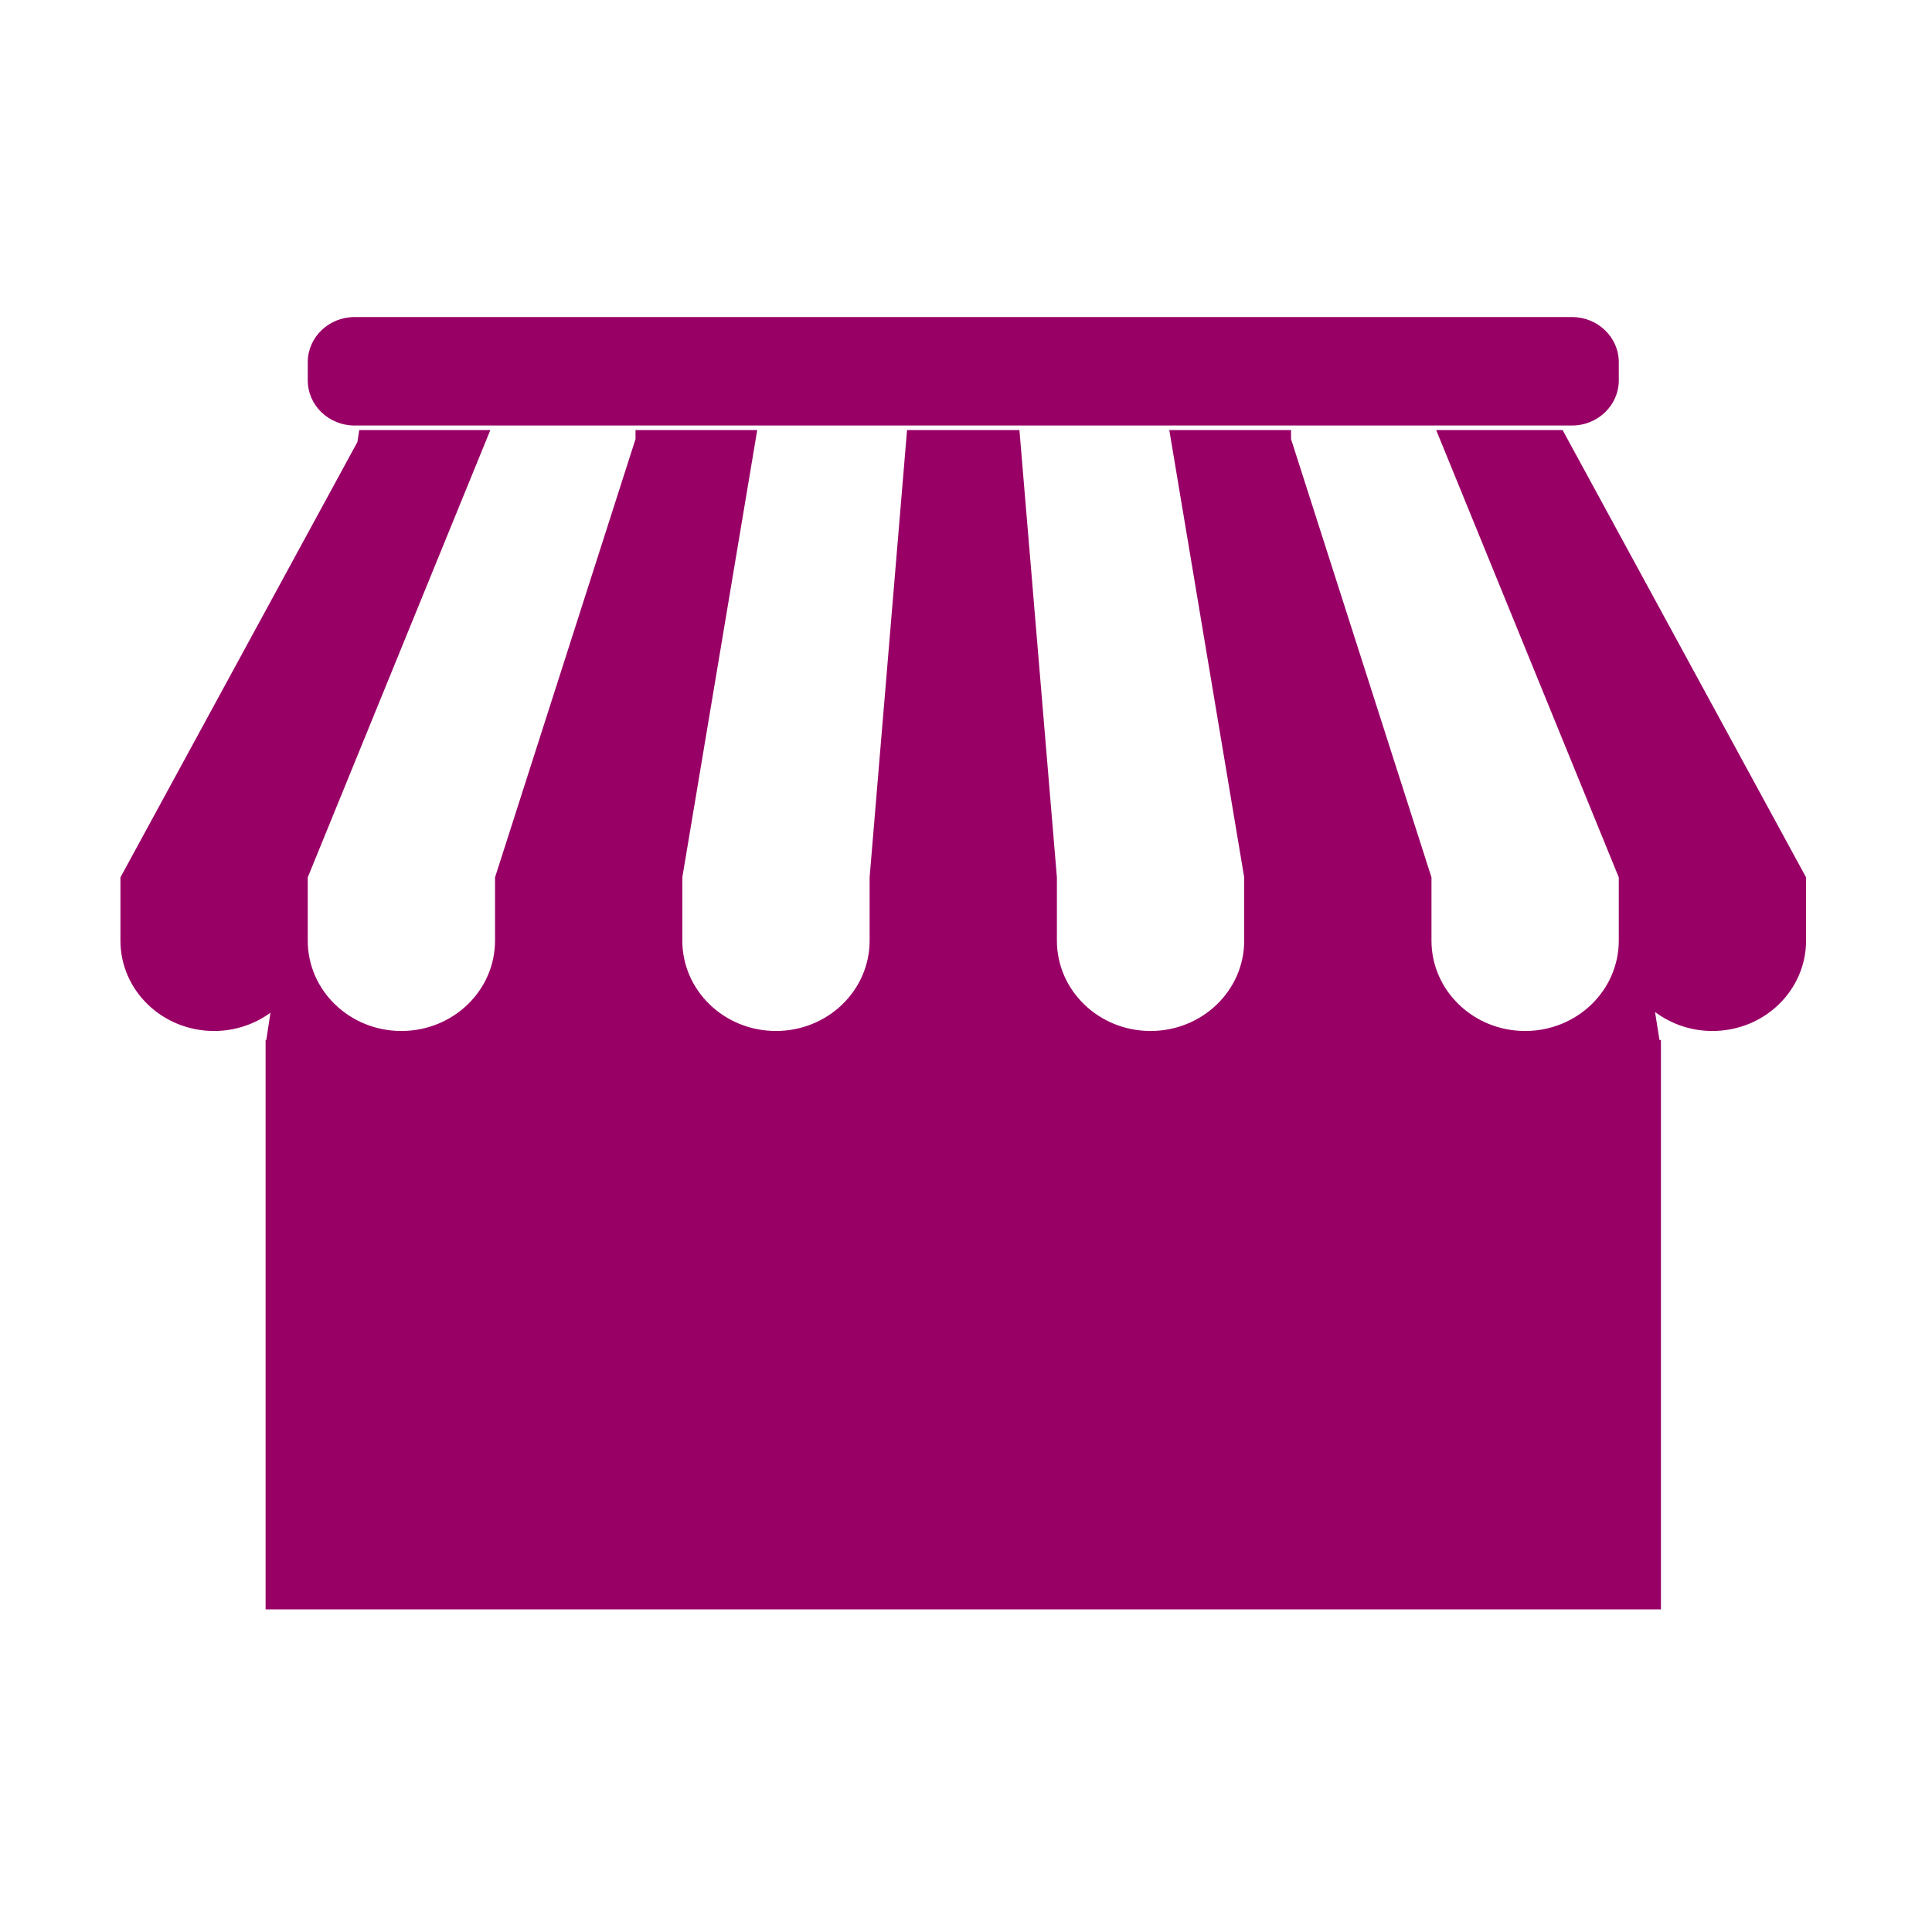 <?xml version="1.0" standalone="no"?><!DOCTYPE svg PUBLIC "-//W3C//DTD SVG 1.1//EN" "http://www.w3.org/Graphics/SVG/1.1/DTD/svg11.dtd"><svg t="1750736719422" class="icon" viewBox="0 0 1024 1024" version="1.1" xmlns="http://www.w3.org/2000/svg" p-id="14387" xmlns:xlink="http://www.w3.org/1999/xlink" width="200" height="200"><path d="M907.628 546.441c-11.48 0-22.017-3.775-30.43-10.075l2.37 14.877h0.759v301.766h-739.554V551.244h0.364l2.211-14.486c-8.321 6.053-18.643 9.685-29.871 9.685-27.425 0-49.642-21.422-49.642-47.892v-33.529L189.441 234.258l0.96-6.34h69.495l-96.785 237.103v33.529c0 26.47 22.217 47.892 49.626 47.892 27.425 0 49.642-21.422 49.642-47.892v-33.529l74.46-232.302v-4.801h64.513l-39.705 237.103v33.529c0 26.47 22.213 47.892 49.636 47.892 27.414 0 49.636-21.422 49.636-47.892v-33.529l19.843-237.103h59.557l19.862 237.103v33.529c0 26.47 22.223 47.892 49.648 47.892 27.394 0 49.626-21.422 49.626-47.892v-33.529l-39.705-237.103h64.533v4.801l74.434 232.302v33.529c0 26.47 22.233 47.892 49.638 47.892 27.413 0 49.636-21.422 49.636-47.892v-33.529l-96.79-237.103h67.006l129.046 237.103v33.529c0.001 26.47-22.211 47.892-49.625 47.892z m-74.445-320.904h-645.256c-13.712 0-24.818-10.731-24.818-23.967v-9.582c0-13.215 11.106-23.946 24.818-23.946h645.256c13.697 0 24.808 10.731 24.808 23.946v9.582c0 13.235-11.111 23.967-24.808 23.967z m0 0" fill="#990066" p-id="14388"></path></svg>